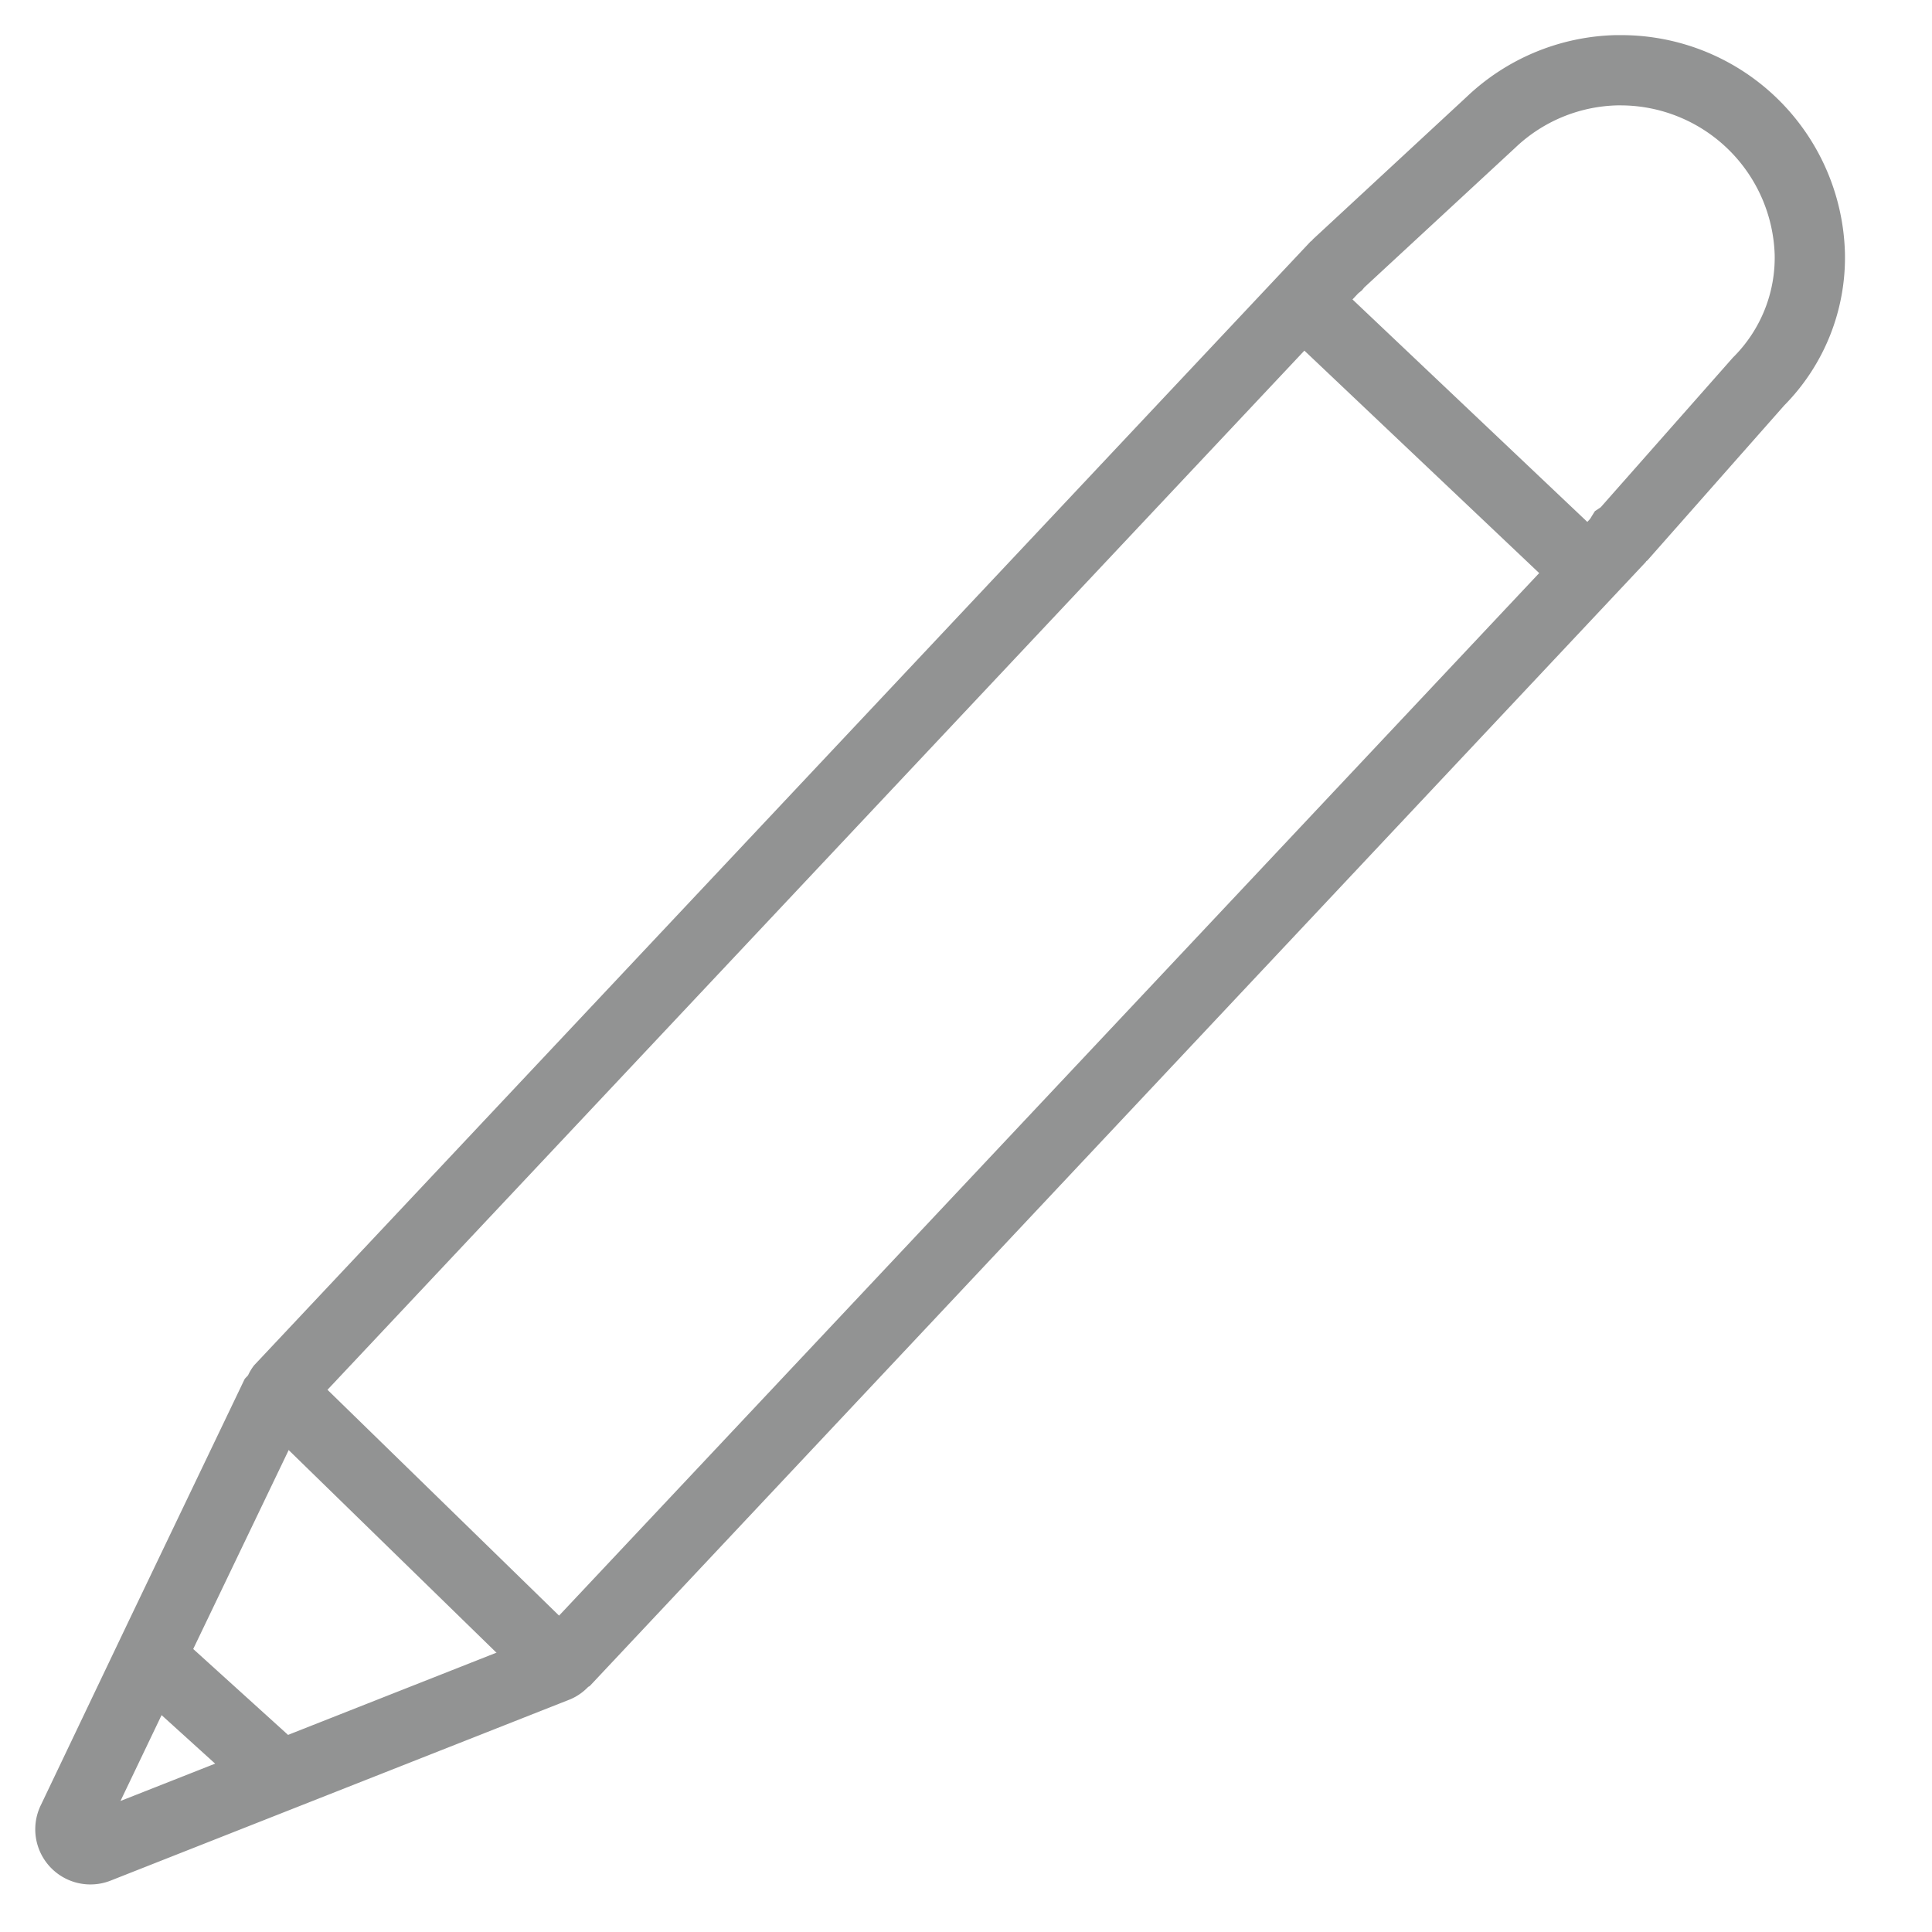 <svg xmlns="http://www.w3.org/2000/svg" xmlns:xlink="http://www.w3.org/1999/xlink" width="33" height="33" viewBox="0 0 33 33">
  <defs>
    <clipPath id="clip-path">
      <rect id="長方形_151019" data-name="長方形 151019" width="33" height="33" transform="translate(0 0)" fill="none"/>
    </clipPath>
  </defs>
  <g id="icon_kinyu" transform="translate(0 0)" clip-path="url(#clip-path)">
    <path id="パス_93706" data-name="パス 93706" d="M27.693,1.8a2.637,2.637,0,0,1,2.62,2.552,2.4,2.4,0,0,1-.69,1.732l-.024.024-.022.025L27.342,8.664l-.1.067-.084.135L9.348,27.81l-.019.009-.117.121L2.058,30.762,3.284,28.2l1.9-3.959.013-.015L5.27,24.1l.028-.047L23.2,5.01l.062-.05.041-.05,2.577-2.385A2.615,2.615,0,0,1,27.625,1.8Zm0-1.2h-.1a3.824,3.824,0,0,0-2.542,1.055L22.426,4.087l-.018.022-.024.018L4.34,23.321a.888.888,0,0,0-.1.164c-.018.03-.05.048-.066.08L2.2,27.685.7,30.828a.942.942,0,0,0,1.2,1.29l7.844-3.094a.919.919,0,0,0,.3-.208c.008-.008.022-.01.03-.018L28.111,9.6l.01-.016.016-.01,2.339-2.649a3.593,3.593,0,0,0,1.037-2.6A3.823,3.823,0,0,0,27.693.6" fill="#929393"/>
    <line id="線_175" data-name="線 175" x2="1.966" y2="1.781" transform="translate(2.782 28.506)" fill="none" stroke="#929393" stroke-linecap="round" stroke-miterlimit="10" stroke-width="1.2"/>
    <path id="パス_93707" data-name="パス 93707" d="M4.987,23.985l4.636,4.521Z" fill="none" stroke="#929393" stroke-linecap="round" stroke-miterlimit="10" stroke-width="1.2"/>
    <path id="パス_93746" data-name="パス 93746" d="M0,0,4.75,4.5" transform="translate(22.279 5.162)" fill="none" stroke="#929393" stroke-width="1.2"/>
  </g>
</svg>
